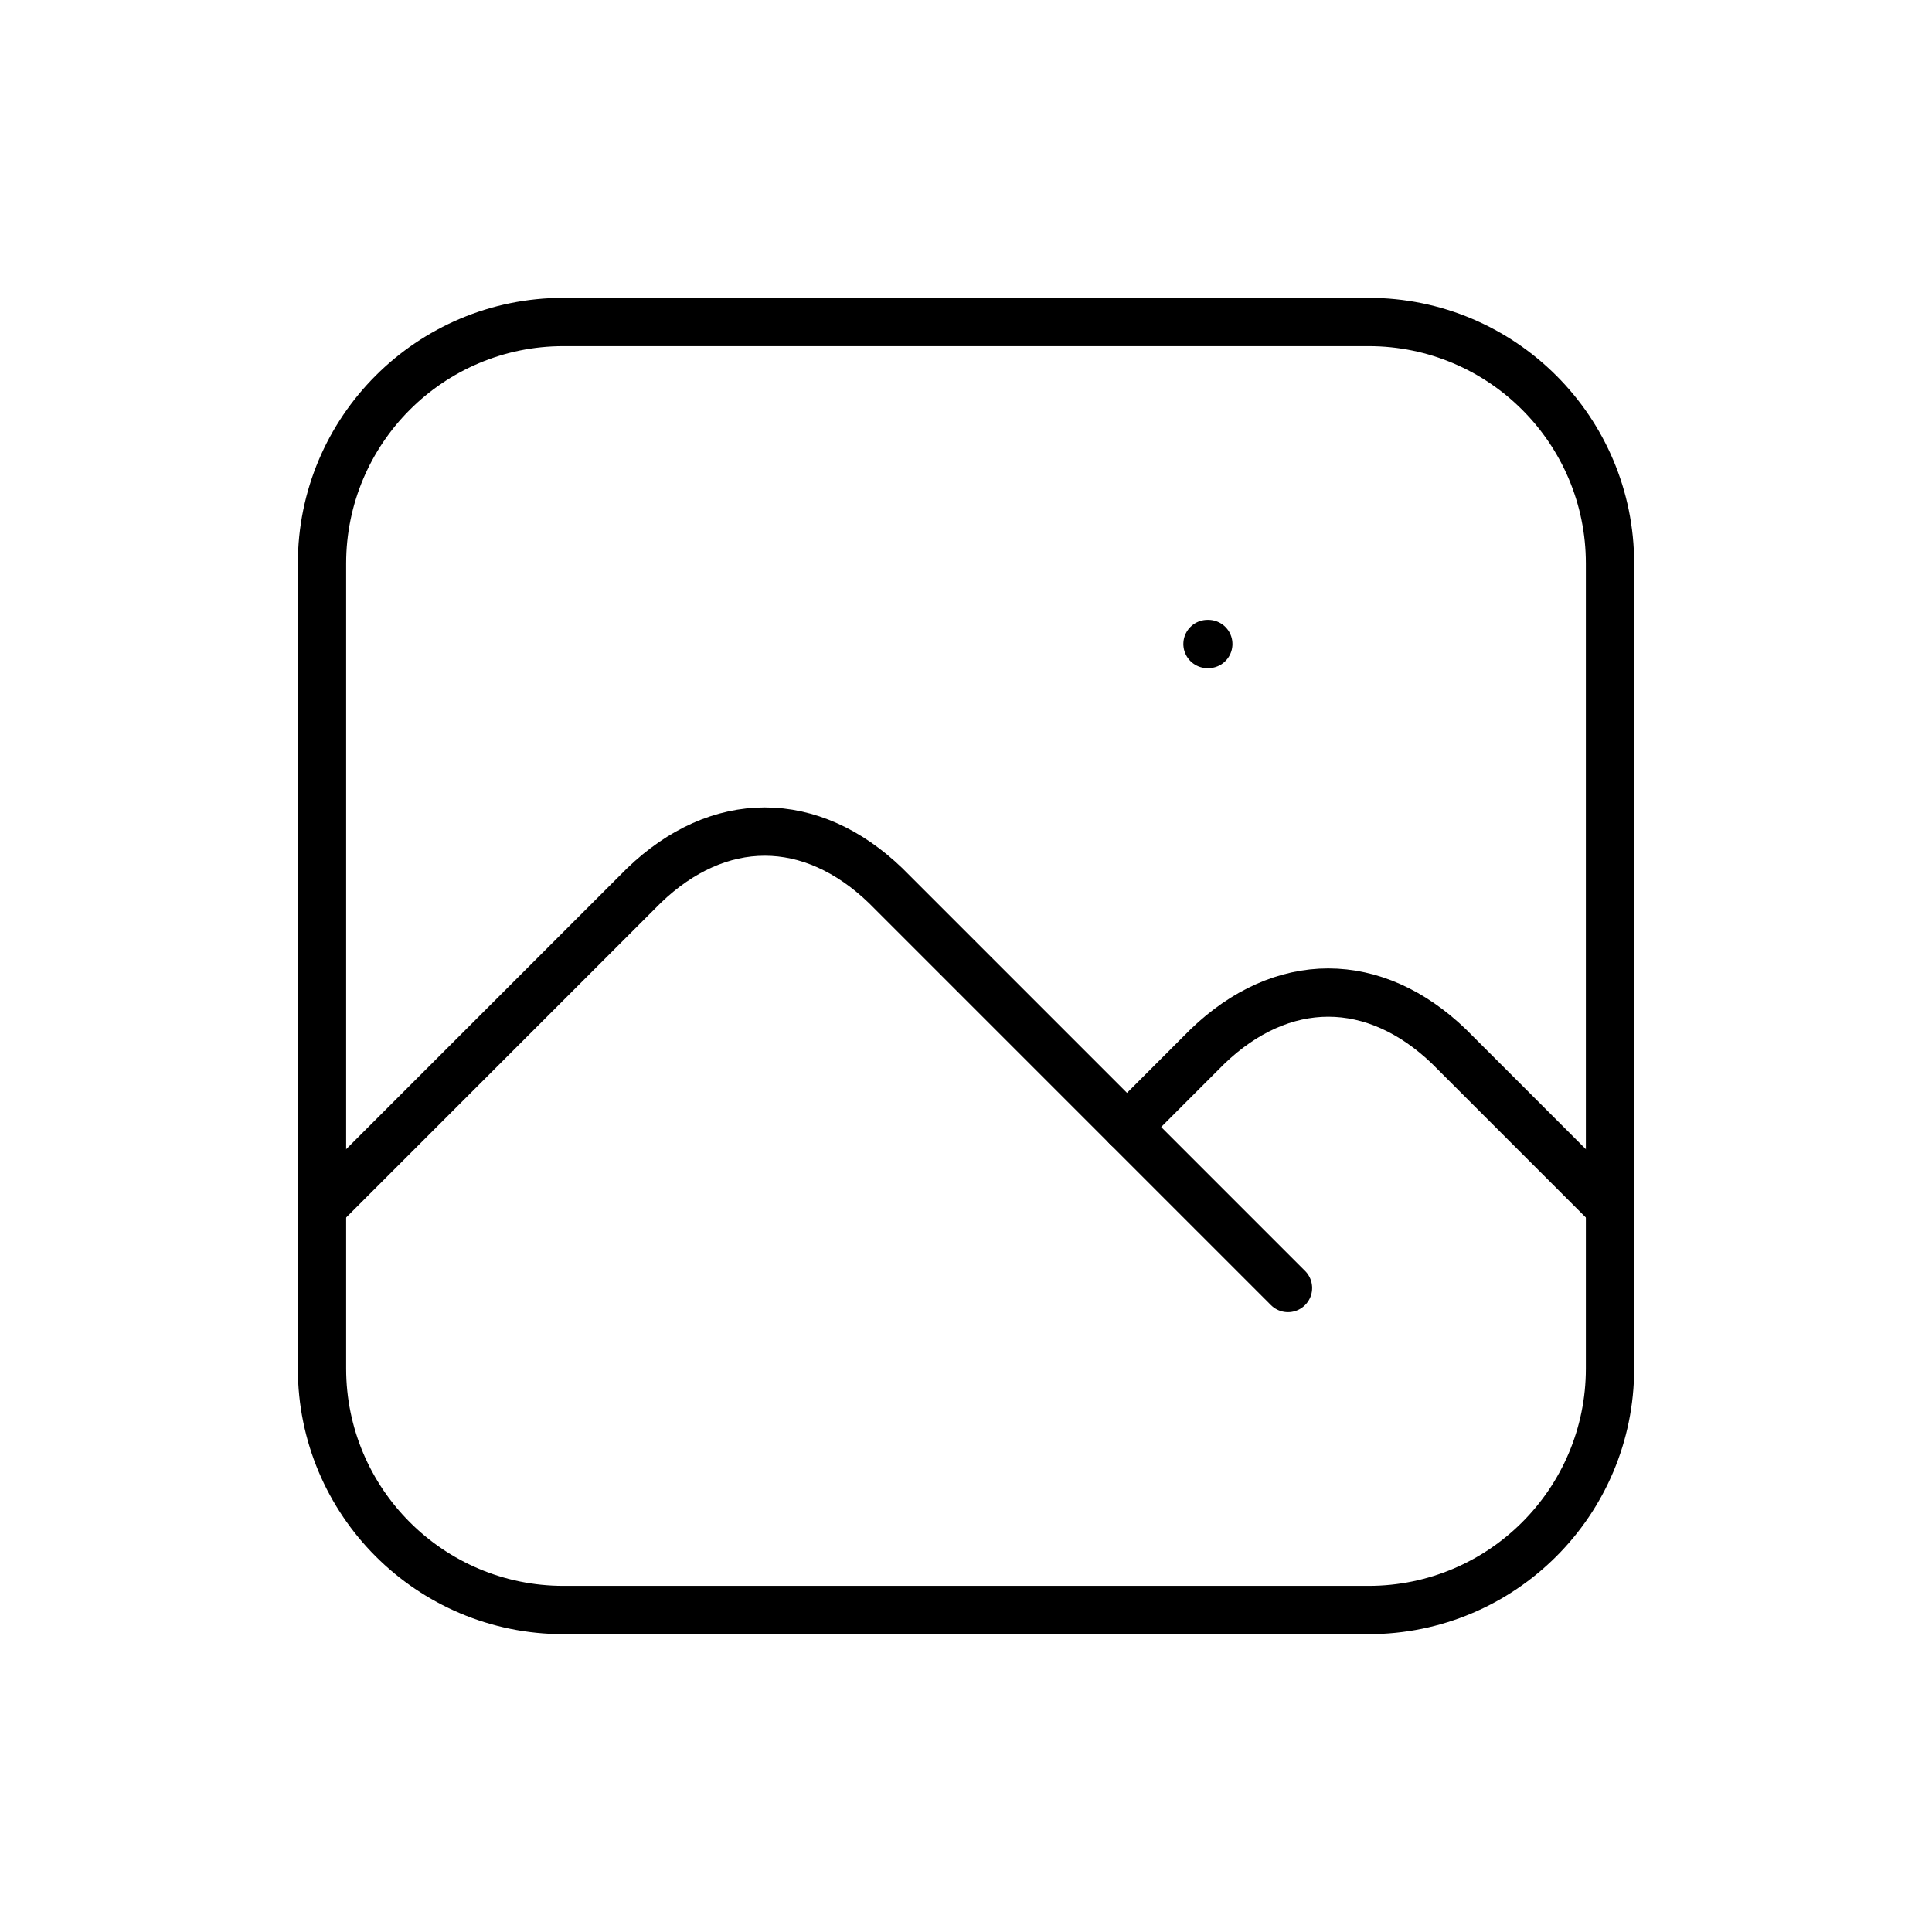 <svg width="80" height="80" viewBox="0 0 80 80" fill="none" xmlns="http://www.w3.org/2000/svg">
<g clip-path="url(#clip0_188_3462)">
<path d="M50 26.667H50.033" stroke="black" stroke-width="2" stroke-linecap="round" stroke-linejoin="round"/>
<path d="M56.667 13.333H23.333C17.811 13.333 13.333 17.81 13.333 23.333V56.667C13.333 62.189 17.811 66.667 23.333 66.667H56.667C62.19 66.667 66.667 62.189 66.667 56.667V23.333C66.667 17.81 62.19 13.333 56.667 13.333Z" stroke="black" stroke-width="2" stroke-linecap="round" stroke-linejoin="round"/>
<path d="M13.333 50L26.667 36.667C28.187 35.204 29.911 34.434 31.667 34.434C33.422 34.434 35.147 35.204 36.667 36.667L53.333 53.333" stroke="black" stroke-width="2" stroke-linecap="round" stroke-linejoin="round"/>
<path d="M46.667 46.667L50 43.333C51.52 41.87 53.245 41.1 55 41.1C56.755 41.1 58.48 41.87 60 43.333L66.667 50" stroke="black" stroke-width="2" stroke-linecap="round" stroke-linejoin="round"/>
</g>
<defs>
<clipPath id="clip0_188_3462">
<rect width="80" height="80" fill="white"/>
</clipPath>
</defs>
</svg>
